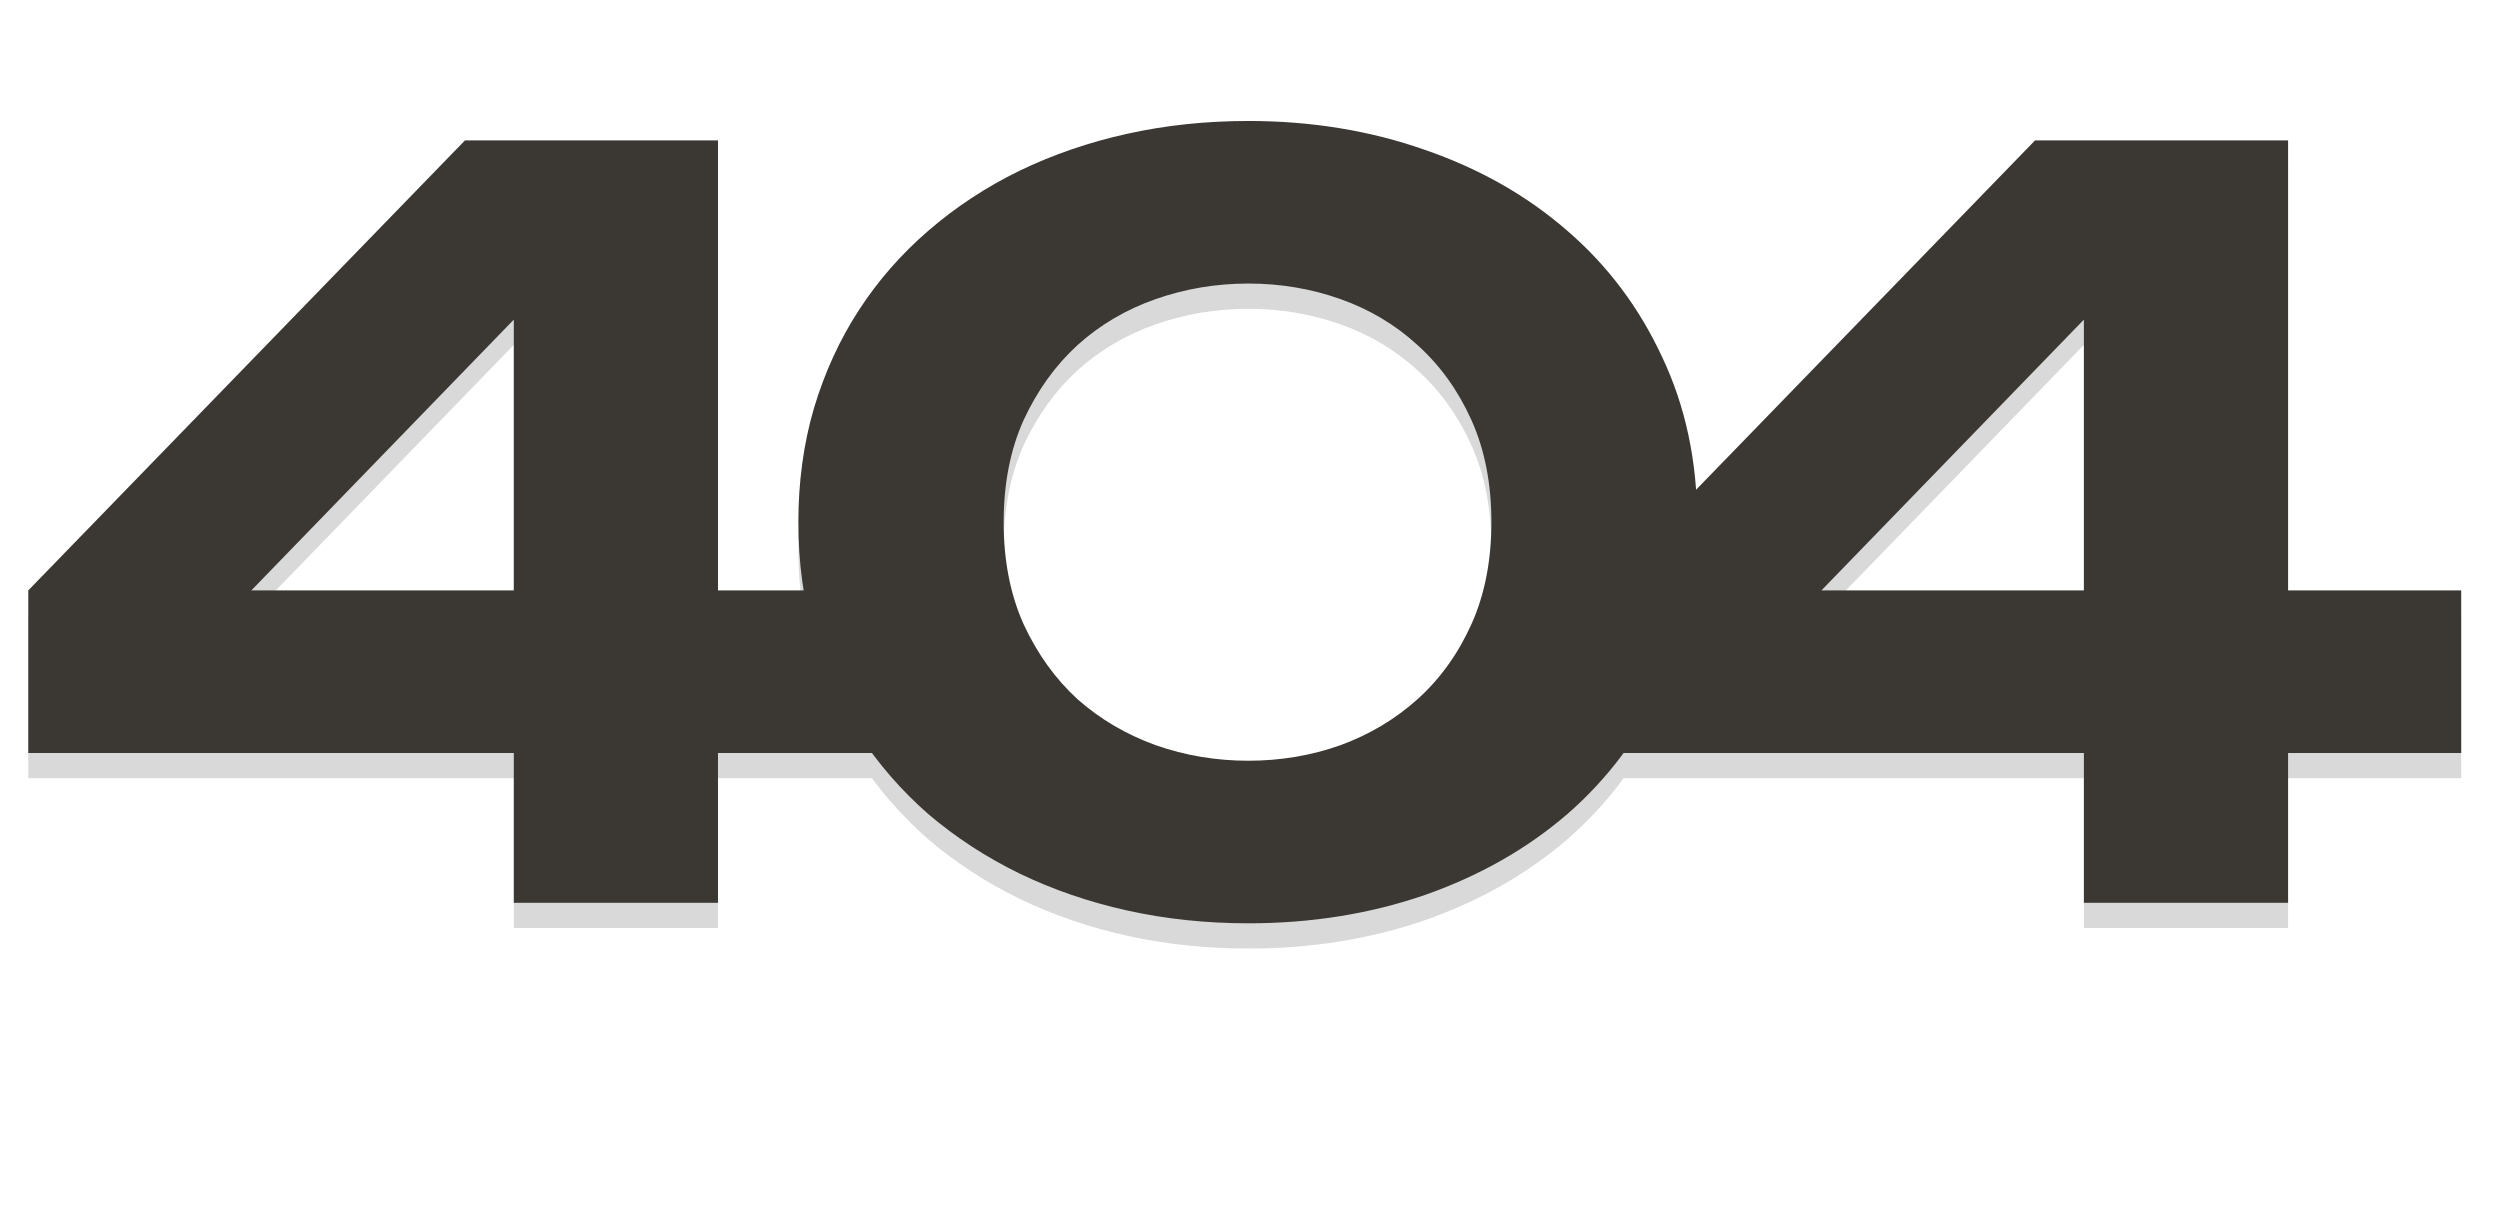 <?xml version="1.0" encoding="UTF-8"?> <svg xmlns="http://www.w3.org/2000/svg" width="396" height="191" viewBox="0 0 396 191" fill="none"> <path d="M113.73 123.27V147H81.387V123.27H4.482V97.518L73.652 26.238H113.73V97.518H141.152V123.27H113.73ZM81.387 54.627L39.815 97.518H81.387V54.627ZM268.843 86.707C268.843 96.316 266.998 105.047 263.306 112.898C259.673 120.691 254.664 127.371 248.277 132.938C241.89 138.445 234.361 142.723 225.689 145.77C217.017 148.758 207.701 150.252 197.74 150.252C191.06 150.252 184.673 149.578 178.58 148.23C172.486 146.883 166.773 144.92 161.441 142.342C156.168 139.764 151.363 136.629 147.027 132.938C142.75 129.188 139.088 124.969 136.041 120.281C132.994 115.594 130.621 110.438 128.921 104.812C127.281 99.188 126.461 93.152 126.461 86.707C126.461 80.32 127.281 74.314 128.921 68.689C130.621 63.006 132.994 57.82 136.041 53.133C139.088 48.445 142.75 44.256 147.027 40.565C151.363 36.815 156.168 33.65 161.441 31.072C166.773 28.494 172.486 26.531 178.58 25.184C184.673 23.836 191.06 23.162 197.74 23.162C207.701 23.162 217.017 24.686 225.689 27.732C234.361 30.721 241.89 34.998 248.277 40.565C254.664 46.072 259.673 52.752 263.306 60.603C266.998 68.397 268.843 77.098 268.843 86.707ZM236.236 86.707C236.236 80.613 235.181 75.223 233.072 70.535C230.963 65.848 228.121 61.893 224.546 58.67C221.031 55.447 216.959 53.016 212.33 51.375C207.701 49.734 202.838 48.914 197.74 48.914C192.642 48.914 187.75 49.734 183.062 51.375C178.375 53.016 174.244 55.447 170.67 58.67C167.154 61.893 164.312 65.848 162.144 70.535C160.035 75.223 158.98 80.613 158.98 86.707C158.98 92.801 160.035 98.191 162.144 102.879C164.312 107.566 167.154 111.521 170.67 114.744C174.244 117.908 178.375 120.34 183.062 122.039C187.75 123.68 192.642 124.5 197.74 124.5C202.838 124.5 207.701 123.68 212.33 122.039C216.959 120.34 221.031 117.908 224.546 114.744C228.121 111.521 230.963 107.566 233.072 102.879C235.181 98.191 236.236 92.801 236.236 86.707ZM362.433 123.27V147H330.089V123.27H253.185V97.518L322.355 26.238H362.433V97.518H389.855V123.27H362.433ZM330.089 54.627L288.517 97.518H330.089V54.627Z" fill="#D9D9D9"></path> <path d="M113.73 119.27V143H81.387V119.27H4.482V93.518L73.652 22.238H113.73V93.518H141.152V119.27H113.73ZM81.387 50.627L39.815 93.518H81.387V50.627ZM268.843 82.707C268.843 92.316 266.998 101.047 263.306 108.898C259.673 116.691 254.664 123.371 248.277 128.938C241.89 134.445 234.361 138.723 225.689 141.77C217.017 144.758 207.701 146.252 197.74 146.252C191.06 146.252 184.673 145.578 178.58 144.23C172.486 142.883 166.773 140.92 161.441 138.342C156.168 135.764 151.363 132.629 147.027 128.938C142.75 125.188 139.088 120.969 136.041 116.281C132.994 111.594 130.621 106.438 128.921 100.812C127.281 95.188 126.461 89.152 126.461 82.707C126.461 76.32 127.281 70.314 128.921 64.689C130.621 59.006 132.994 53.82 136.041 49.133C139.088 44.445 142.75 40.256 147.027 36.565C151.363 32.815 156.168 29.65 161.441 27.072C166.773 24.494 172.486 22.531 178.58 21.184C184.673 19.836 191.06 19.162 197.74 19.162C207.701 19.162 217.017 20.686 225.689 23.732C234.361 26.721 241.89 30.998 248.277 36.565C254.664 42.072 259.673 48.752 263.306 56.603C266.998 64.397 268.843 73.098 268.843 82.707ZM236.236 82.707C236.236 76.613 235.181 71.223 233.072 66.535C230.963 61.848 228.121 57.893 224.546 54.67C221.031 51.447 216.959 49.016 212.33 47.375C207.701 45.734 202.838 44.914 197.74 44.914C192.642 44.914 187.75 45.734 183.062 47.375C178.375 49.016 174.244 51.447 170.67 54.67C167.154 57.893 164.312 61.848 162.144 66.535C160.035 71.223 158.98 76.613 158.98 82.707C158.98 88.801 160.035 94.191 162.144 98.879C164.312 103.566 167.154 107.521 170.67 110.744C174.244 113.908 178.375 116.34 183.062 118.039C187.75 119.68 192.642 120.5 197.74 120.5C202.838 120.5 207.701 119.68 212.33 118.039C216.959 116.34 221.031 113.908 224.546 110.744C228.121 107.521 230.963 103.566 233.072 98.879C235.181 94.191 236.236 88.801 236.236 82.707ZM362.433 119.27V143H330.089V119.27H253.185V93.518L322.355 22.238H362.433V93.518H389.855V119.27H362.433ZM330.089 50.627L288.517 93.518H330.089V50.627Z" fill="#3B3834"></path> </svg> 